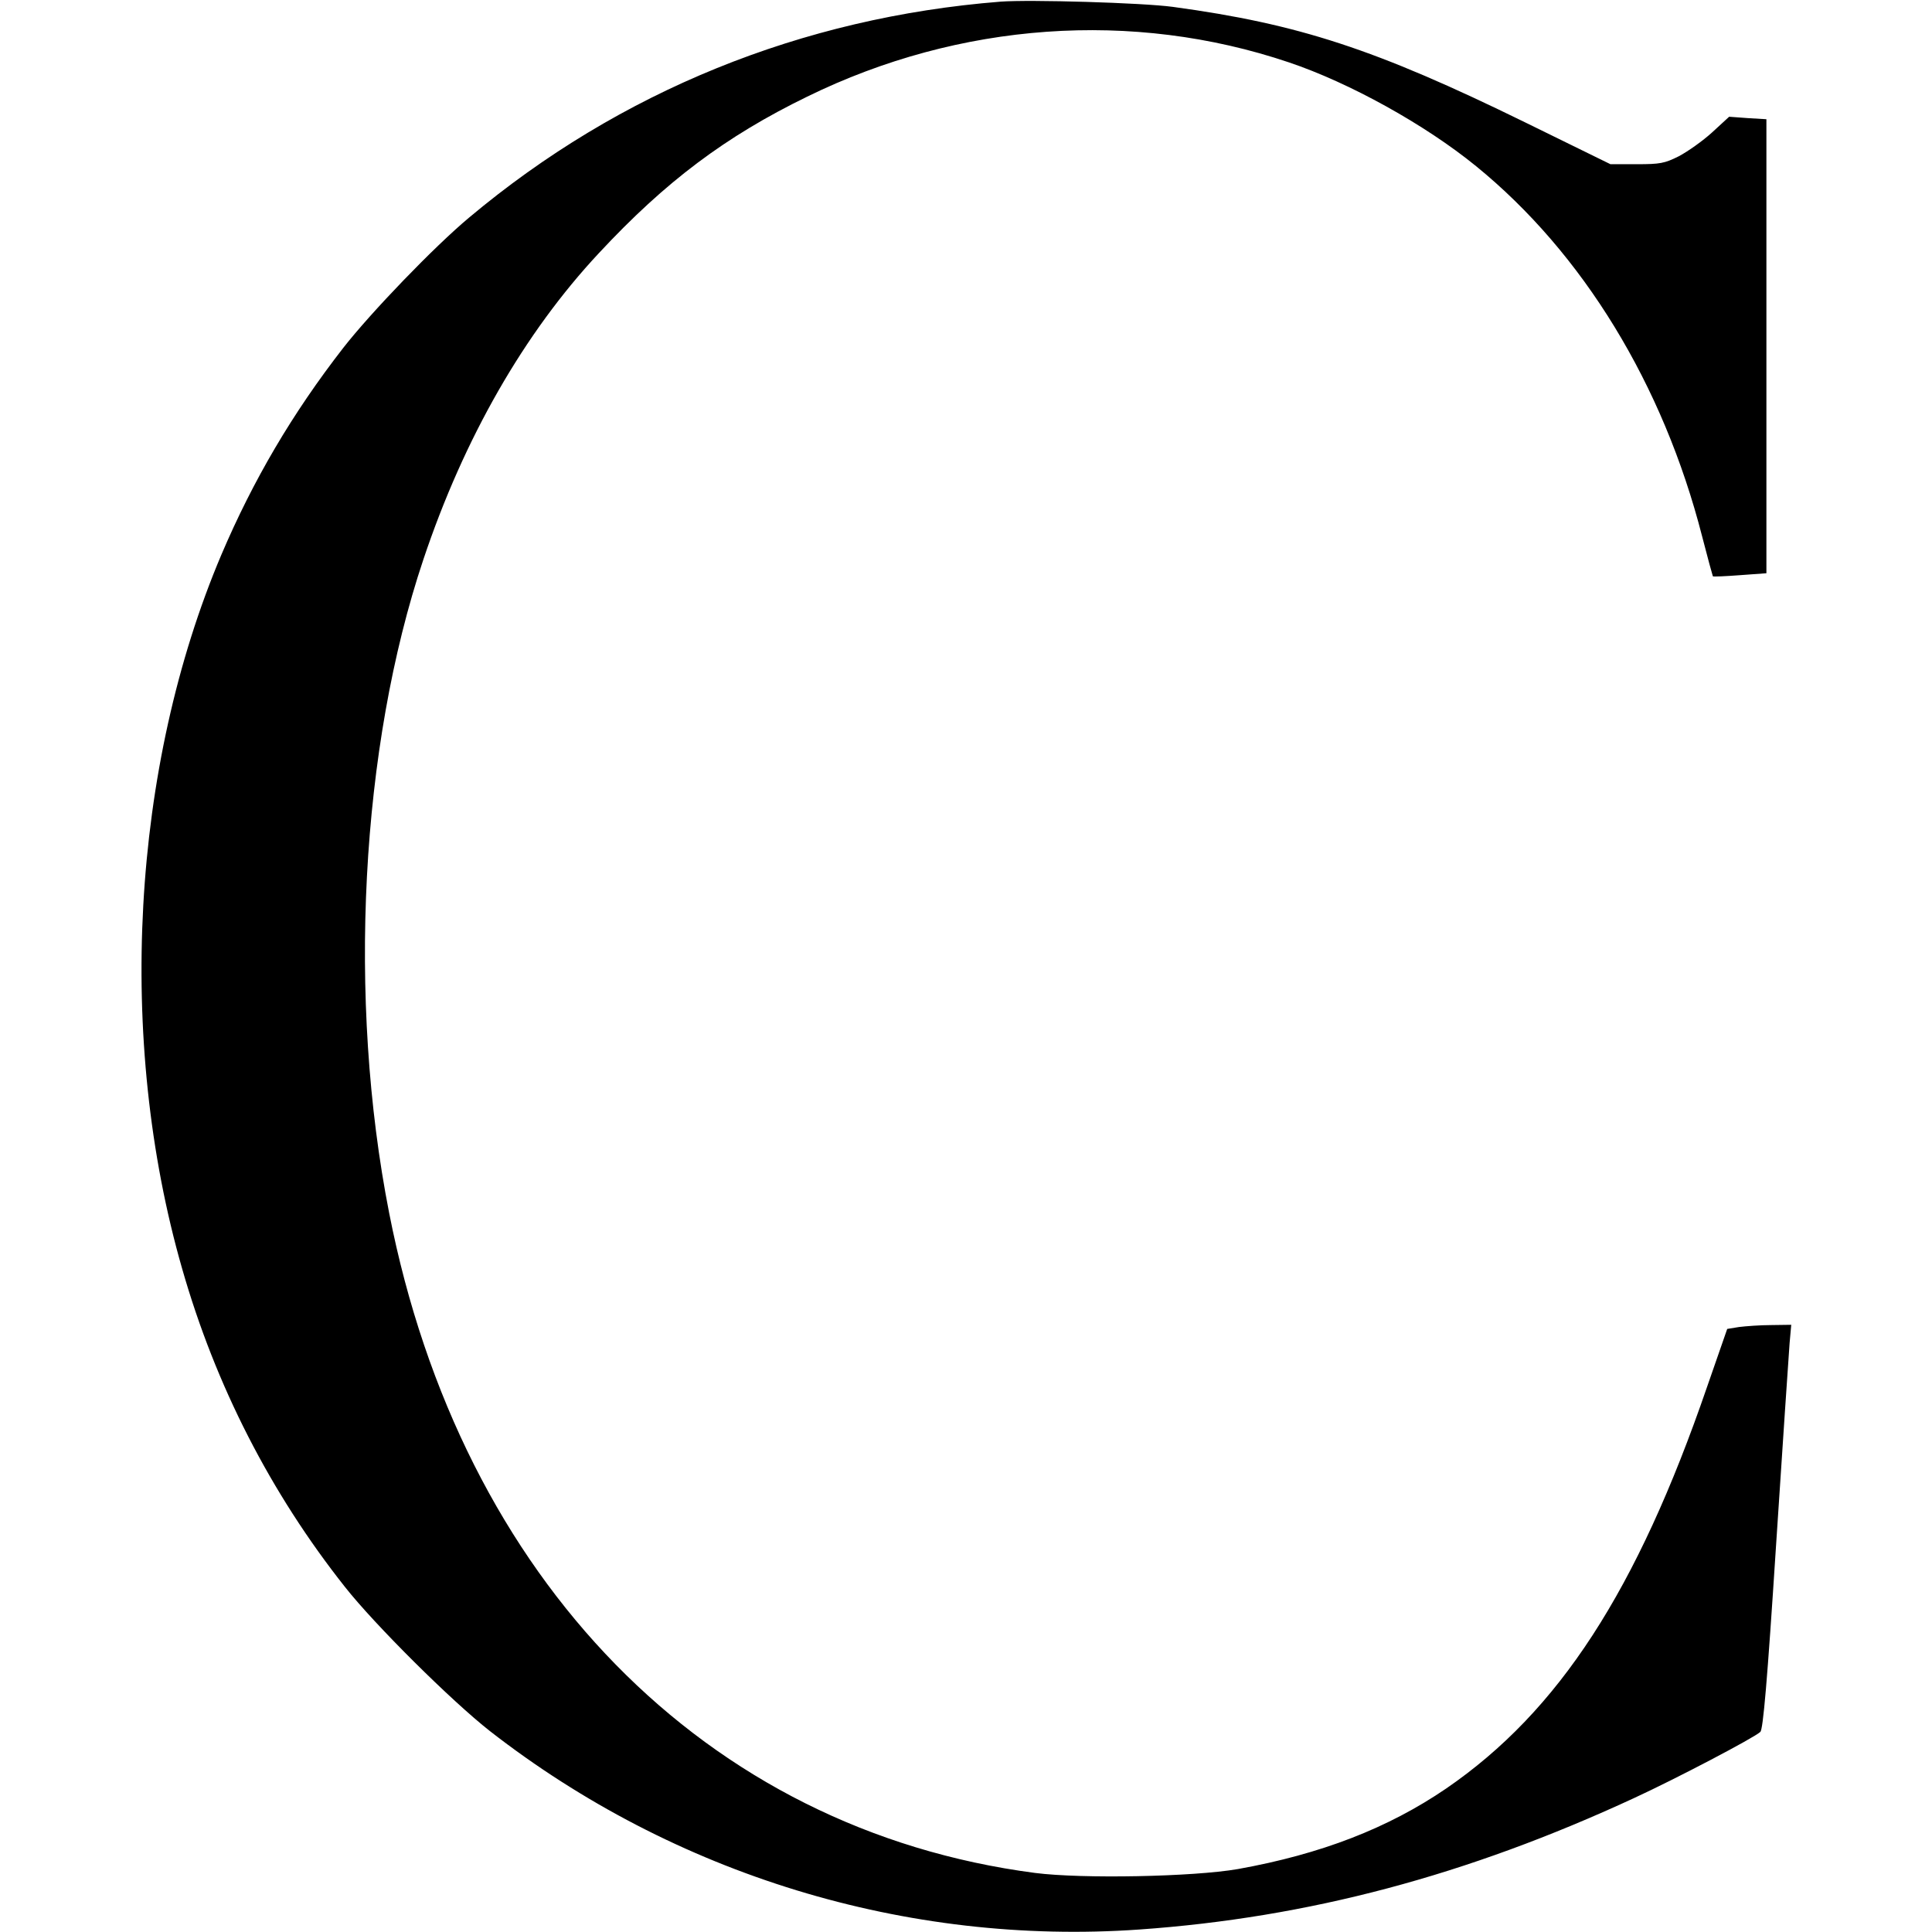 <?xml version="1.0" standalone="no"?>
<!DOCTYPE svg PUBLIC "-//W3C//DTD SVG 20010904//EN"
 "http://www.w3.org/TR/2001/REC-SVG-20010904/DTD/svg10.dtd">
<svg version="1.0" xmlns="http://www.w3.org/2000/svg"
 width="700pt" height="700pt" viewBox="0 0 700 700"
 preserveAspectRatio="xMidYMid meet">
<g transform="translate(0,700) scale(0.1,-0.1)"
fill="#000000" stroke="none">
<path d="M3625 6994 c-720 -57 -1380 -325 -1925 -782 -127 -106 -356 -344
-456 -472 -185 -238 -327 -480 -442 -750 -326 -769 -381 -1756 -142 -2587 121
-423 320 -812 590 -1153 108 -137 386 -413 525 -522 669 -521 1510 -778 2353
-719 612 43 1187 196 1792 476 154 71 436 219 458 240 10 9 25 180 57 676 24
365 46 694 49 732 l6 67 -72 -1 c-40 0 -93 -4 -117 -7 l-43 -7 -73 -210 c-254
-739 -537 -1175 -945 -1455 -211 -144 -454 -238 -755 -292 -161 -28 -564 -36
-735 -14 -1193 156 -2079 1061 -2340 2391 -152 775 -104 1688 124 2368 147
439 365 820 636 1110 241 259 459 423 755 567 551 270 1179 315 1745 124 220
-74 494 -226 678 -376 387 -315 678 -791 819 -1341 20 -78 38 -143 39 -145 1
-2 45 0 98 4 l96 7 0 822 0 823 -67 4 -68 5 -62 -57 c-34 -31 -88 -69 -120
-86 -52 -26 -68 -29 -153 -29 l-95 0 -310 152 c-543 266 -820 356 -1275 418
-110 15 -519 27 -625 19z"/>
</g>
</svg>

